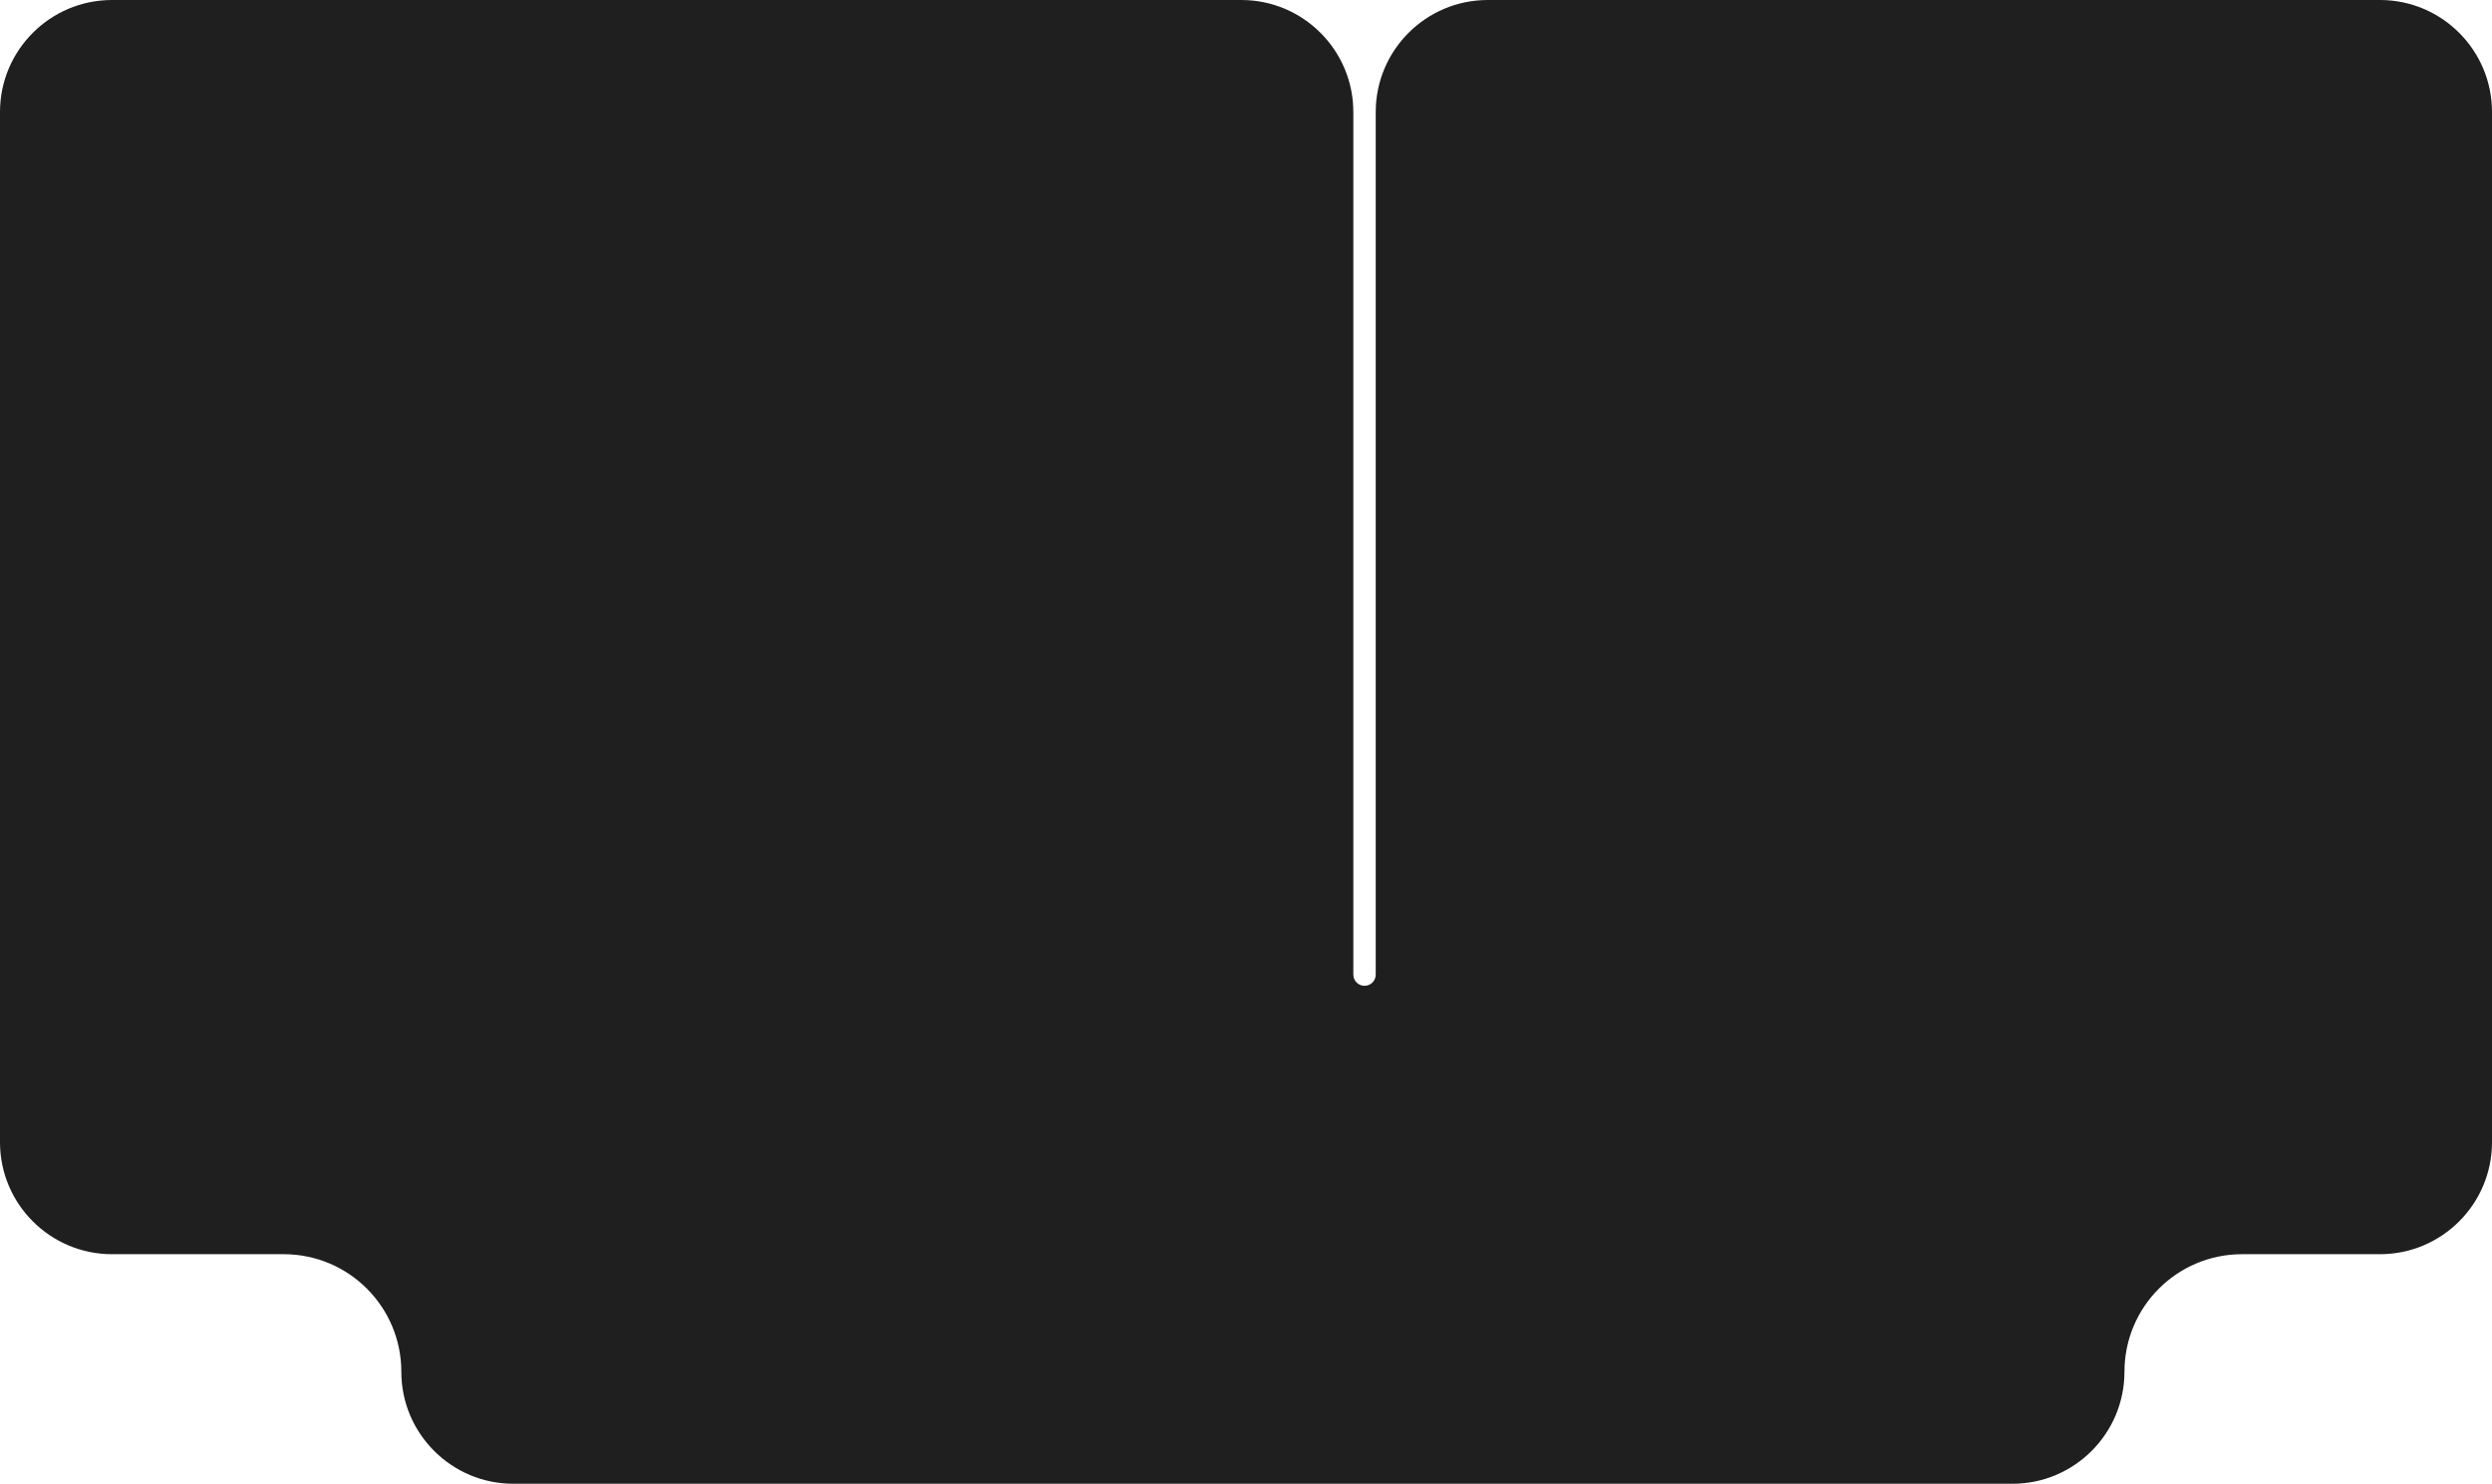 <?xml version="1.0" encoding="UTF-8"?> <!-- Generator: Adobe Illustrator 26.4.1, SVG Export Plug-In . SVG Version: 6.00 Build 0) --> <svg xmlns="http://www.w3.org/2000/svg" xmlns:xlink="http://www.w3.org/1999/xlink" id="Layer_1" x="0px" y="0px" viewBox="0 0 1335 795" style="enable-background:new 0 0 1335 795;" xml:space="preserve"> <style type="text/css"> .st0{fill-rule:evenodd;clip-rule:evenodd;fill:#1F1F1F;} </style> <path class="st0" d="M0,60C0,26.9,26.9,0,60,0h605c33.1,0,60,26.9,60,60v462.2c0,3.3,2.7,6,6,6l0,0c3.3,0,6-2.7,6-6V60 c0-33.1,26.9-60,60-60h478c33.1,0,60,26.9,60,60v552c0,33.1-26.9,60-60,60h-73.9c-34.8,0-63,28.2-63,63l0,0c0,33.1-26.9,60-60,60 H275c-33.1,0-60-26.9-60-60l0,0c0-34.8-28.2-63-63-63H60c-33.1,0-60-26.9-60-60V60z"></path> </svg> 